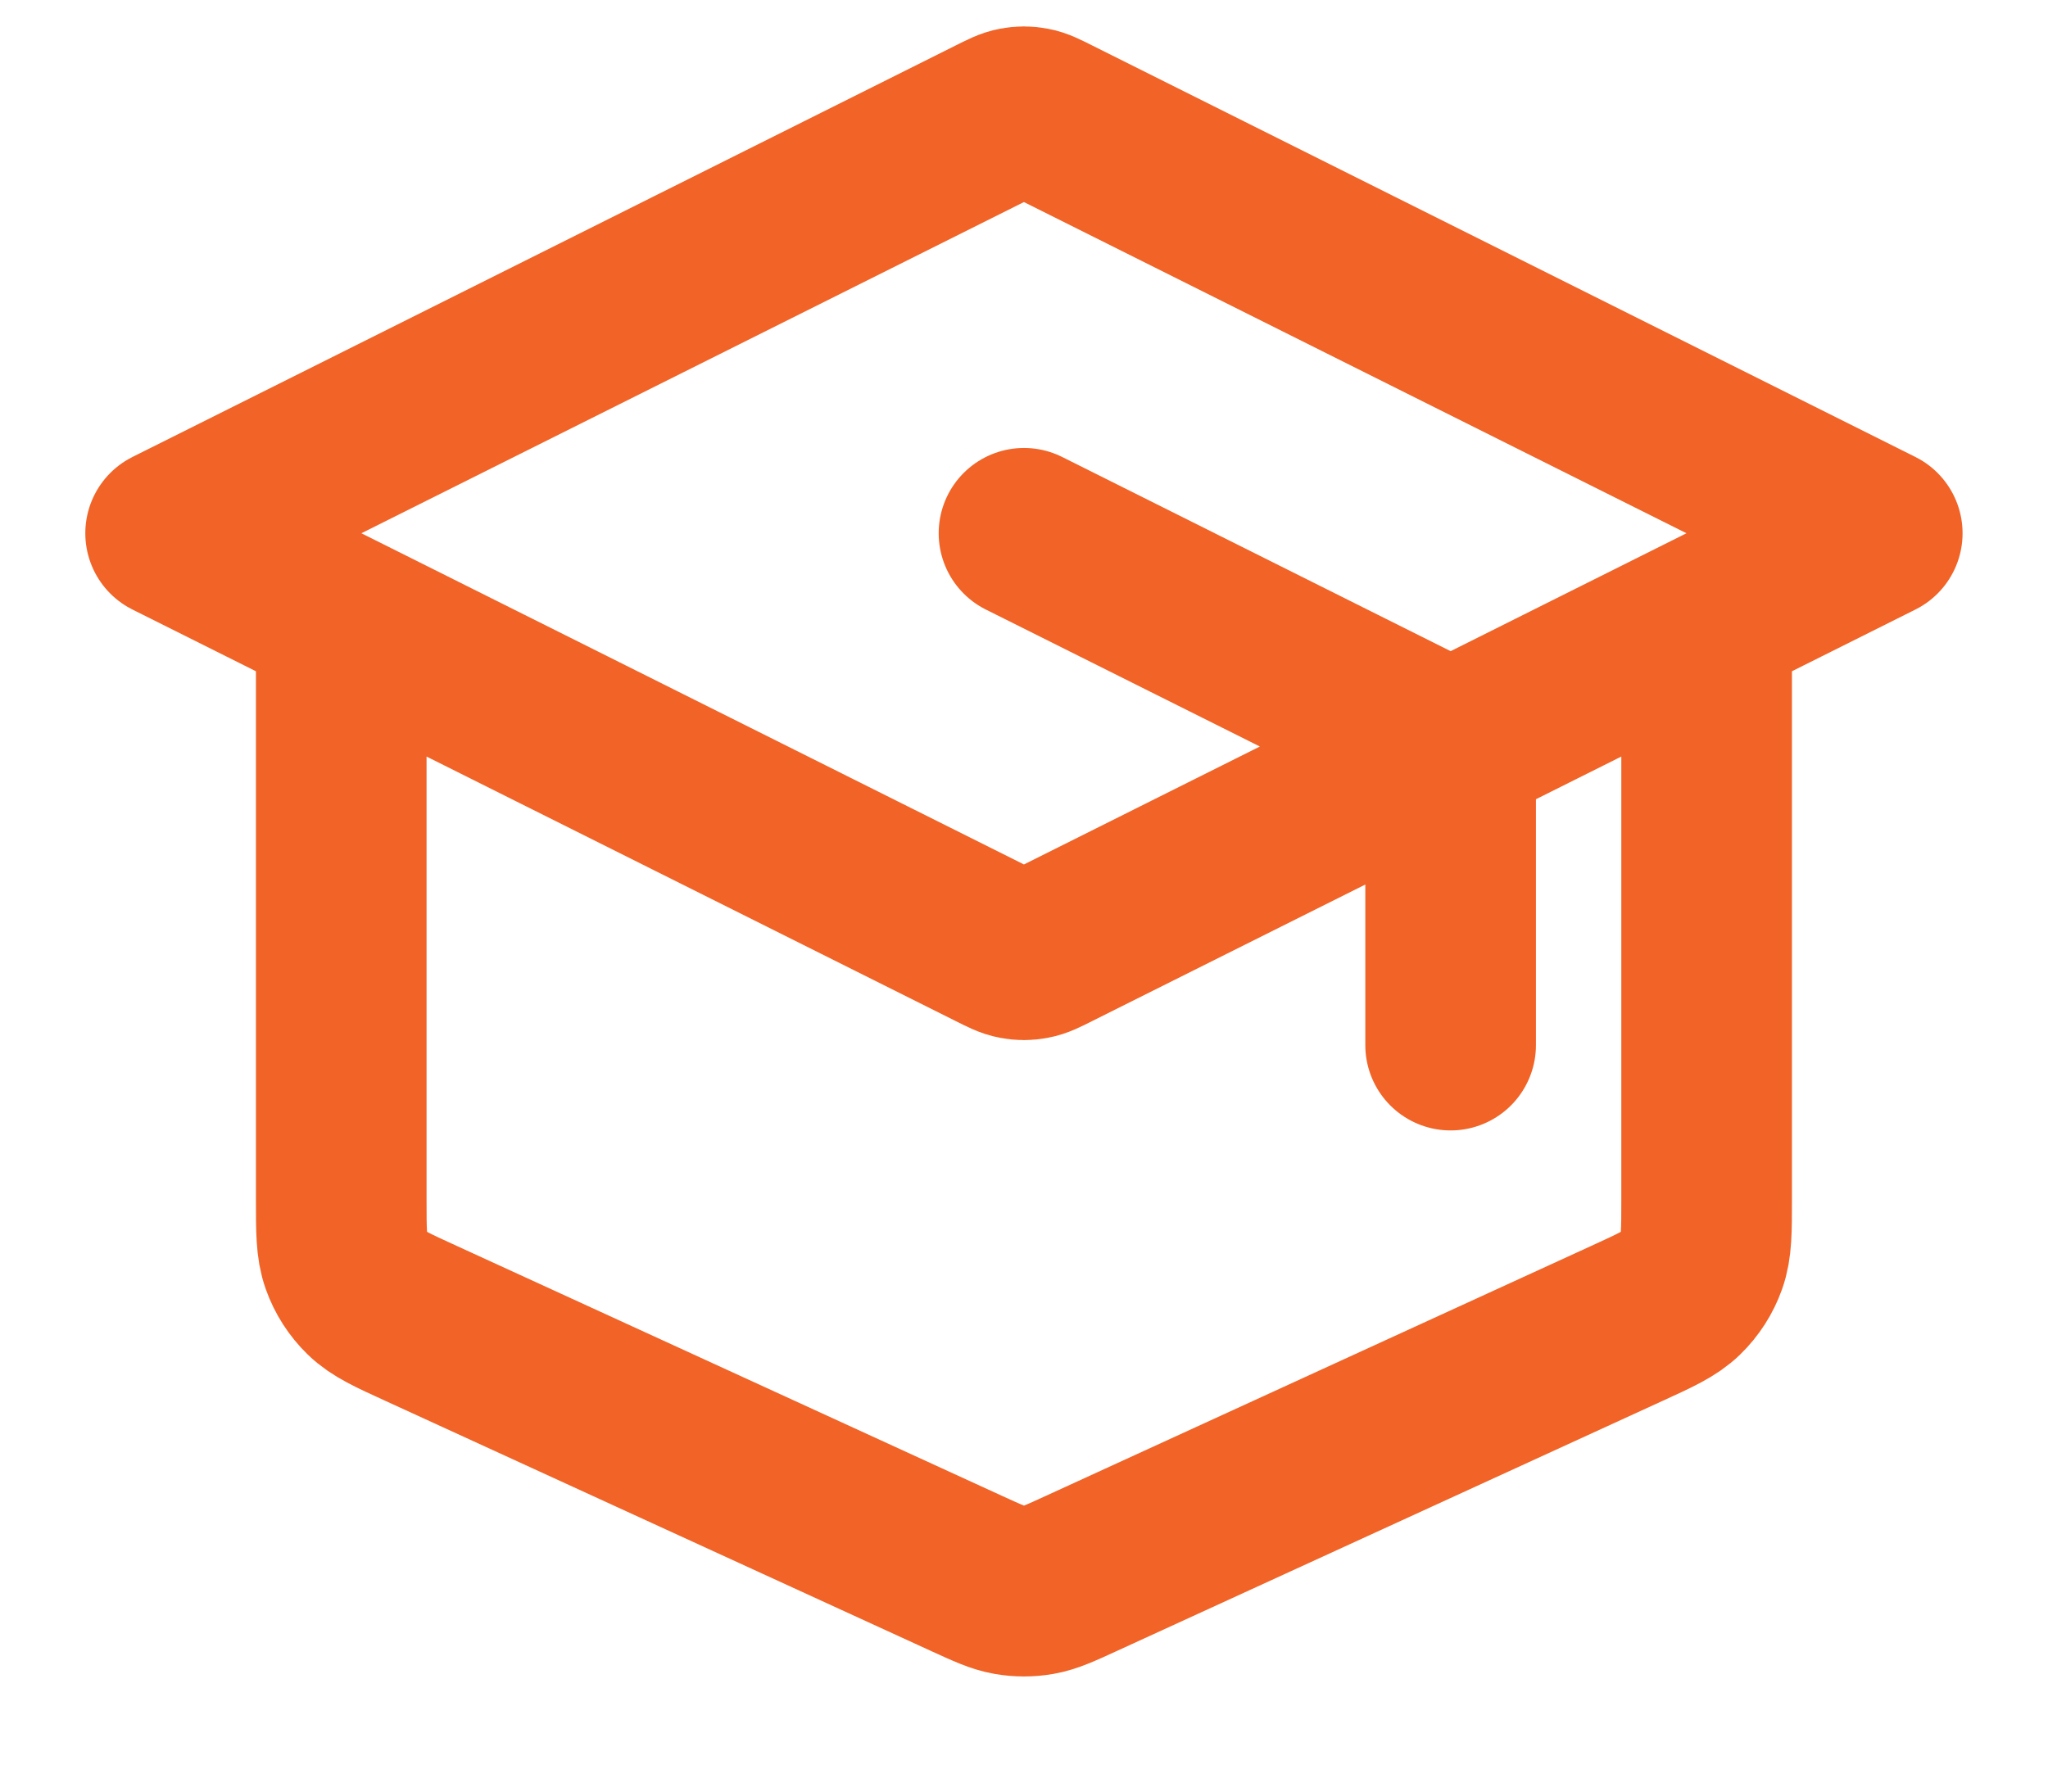 <?xml version="1.0" encoding="UTF-8"?> <svg xmlns="http://www.w3.org/2000/svg" width="16" height="14" viewBox="0 0 16 14" fill="none"><path d="M11.333 8.167V6.163C11.333 6.044 11.333 5.984 11.315 5.931C11.299 5.884 11.272 5.842 11.238 5.806C11.199 5.767 11.145 5.74 11.038 5.686L8 4.167M2.666 4.834V9.371C2.666 9.619 2.666 9.743 2.705 9.852C2.739 9.948 2.795 10.035 2.868 10.106C2.95 10.186 3.063 10.238 3.289 10.341L7.555 12.297C7.719 12.372 7.8 12.409 7.886 12.424C7.961 12.437 8.038 12.437 8.114 12.424C8.199 12.409 8.281 12.372 8.444 12.297L12.711 10.341C12.936 10.238 13.049 10.186 13.131 10.106C13.204 10.035 13.26 9.948 13.294 9.852C13.333 9.743 13.333 9.619 13.333 9.371V4.834M1.333 4.167L7.761 0.953C7.849 0.909 7.892 0.887 7.938 0.879C7.979 0.871 8.021 0.871 8.061 0.879C8.107 0.887 8.151 0.909 8.238 0.953L14.666 4.167L8.238 7.381C8.151 7.425 8.107 7.447 8.061 7.455C8.021 7.463 7.979 7.463 7.938 7.455C7.892 7.447 7.849 7.425 7.761 7.381L1.333 4.167Z" stroke="#F16326" stroke-width="1.333" stroke-linecap="round" stroke-linejoin="round"></path></svg> 